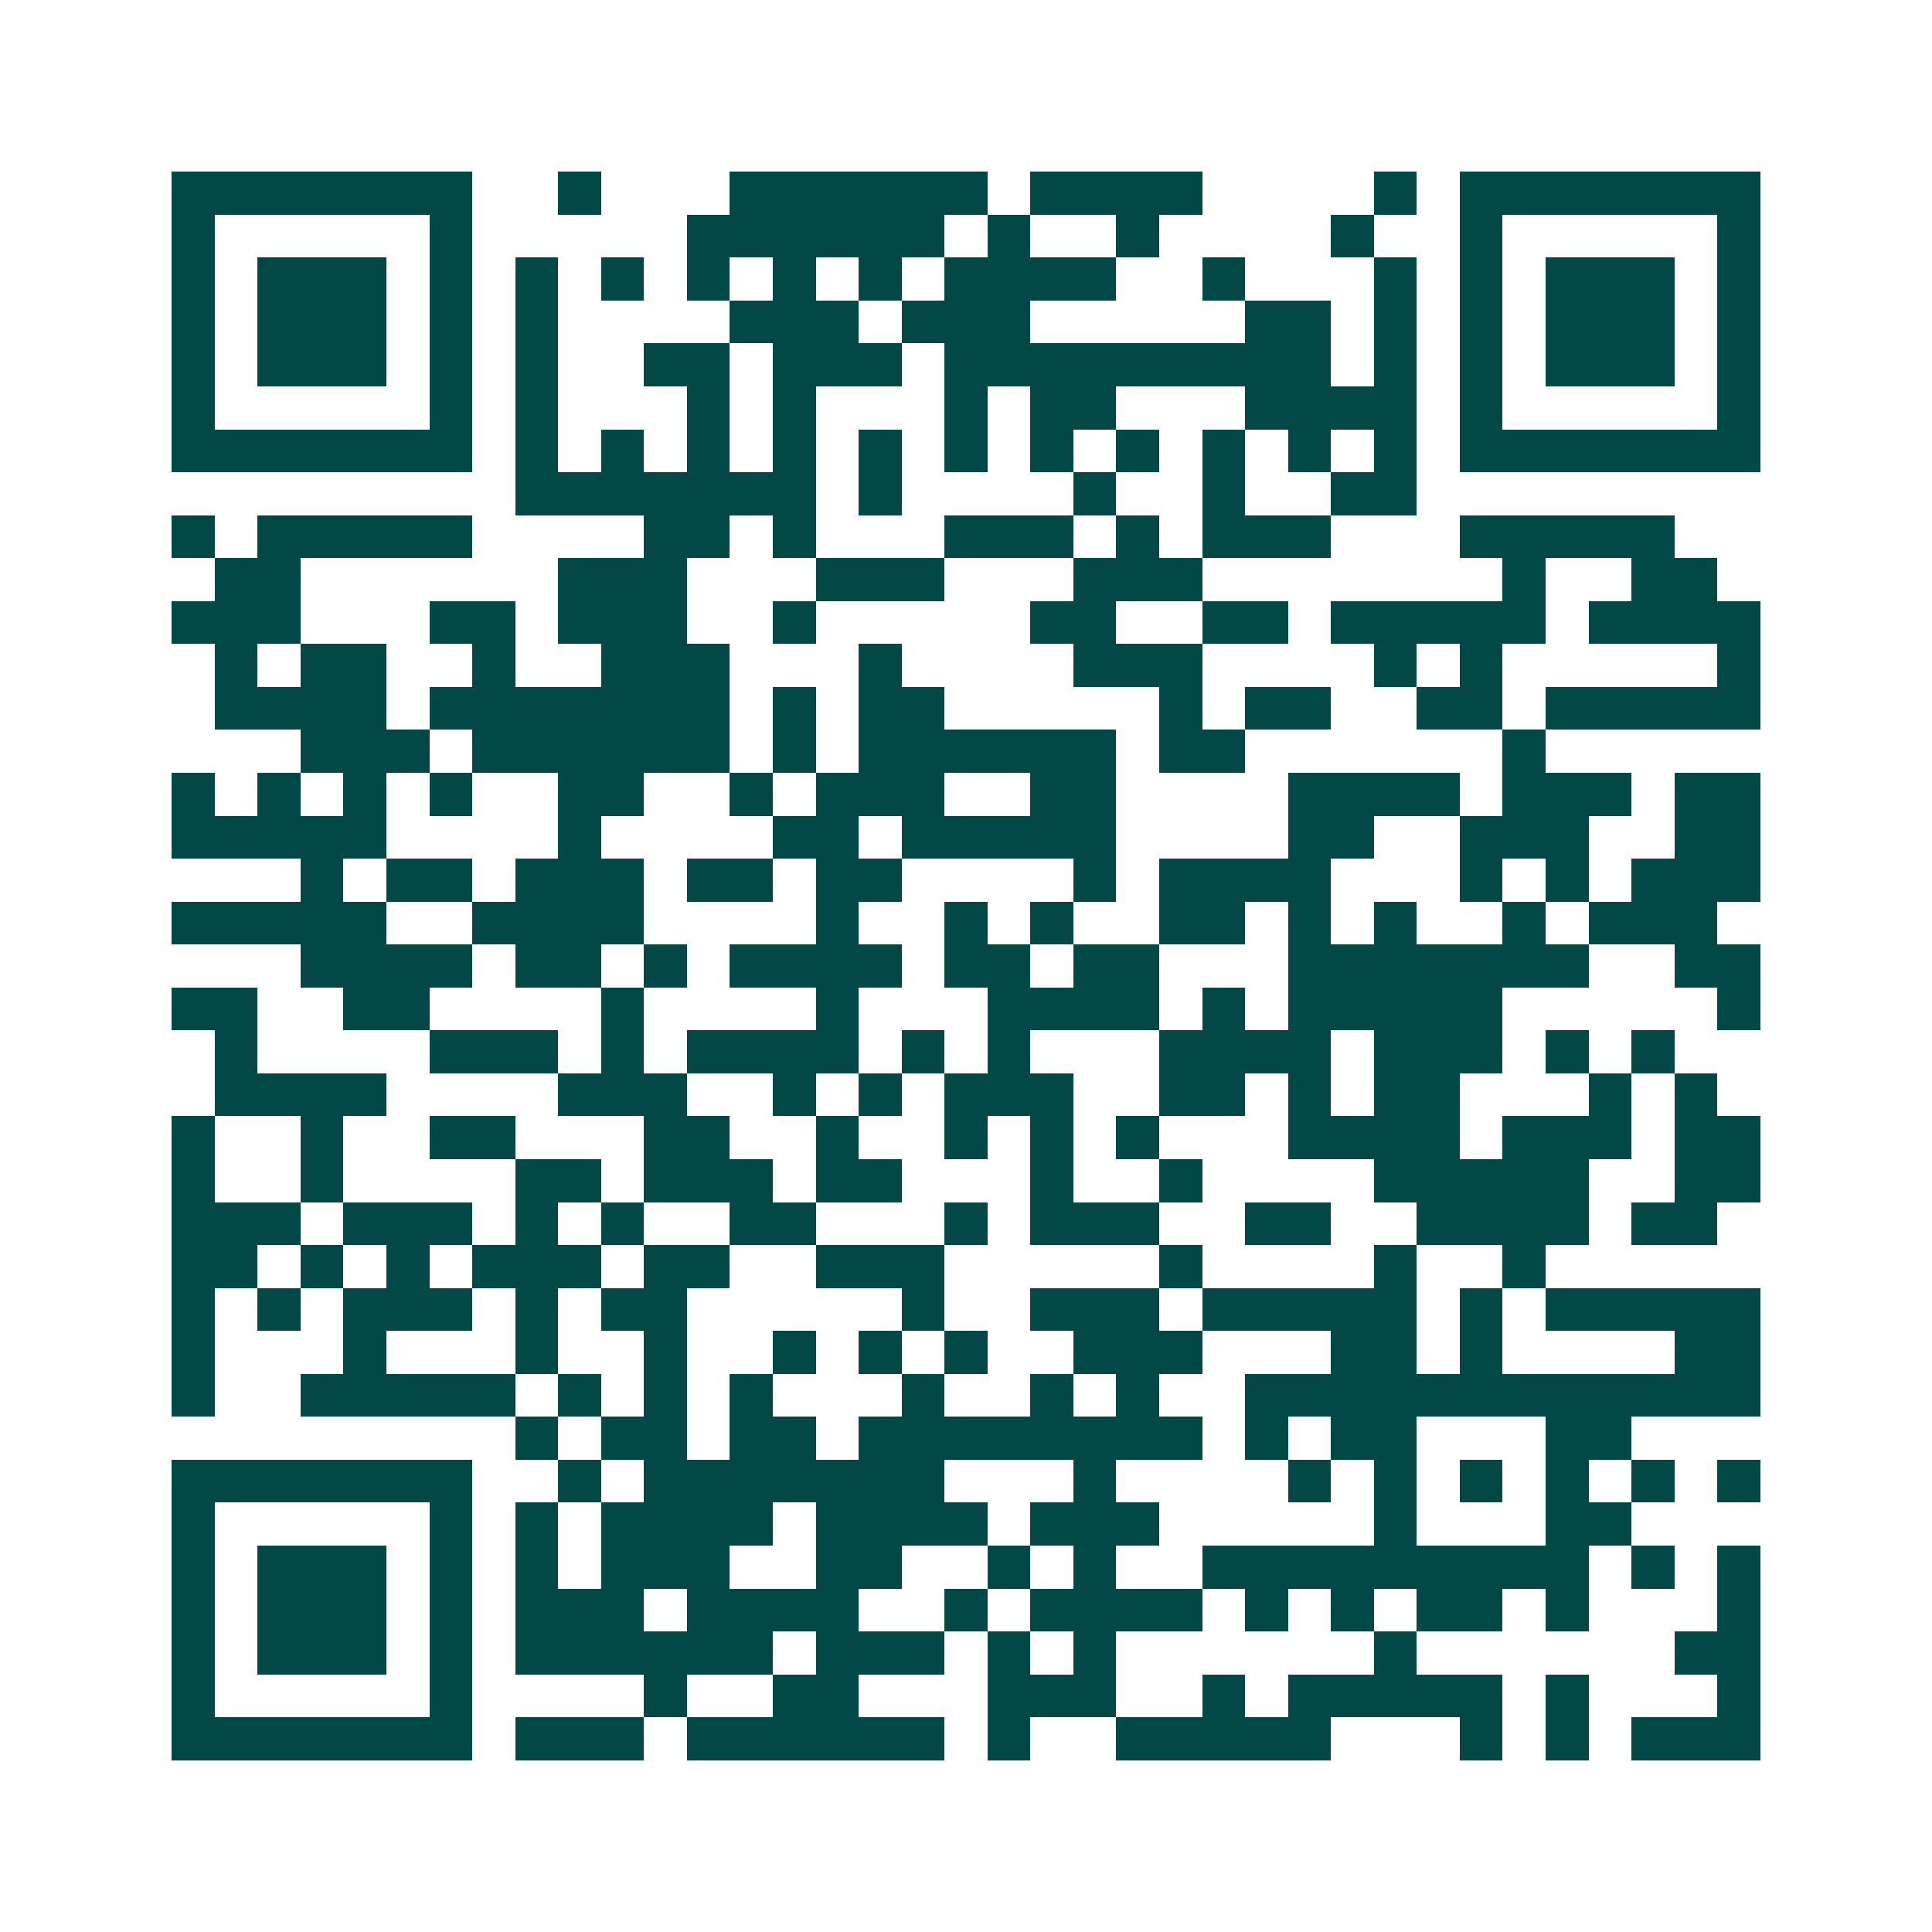 <svg xmlns="http://www.w3.org/2000/svg" width="200" height="200" viewBox="0 0 45 45" shape-rendering="crispEdges"><path fill="#ffffff" d="M0 0h45v45H0z"/><path stroke="#014847" d="M4 4.5h7m2 0h1m3 0h6m1 0h4m4 0h1m1 0h7M4 5.5h1m5 0h1m5 0h6m1 0h1m2 0h1m4 0h1m2 0h1m5 0h1M4 6.5h1m1 0h3m1 0h1m1 0h1m1 0h1m1 0h1m1 0h1m1 0h1m1 0h4m2 0h1m3 0h1m1 0h1m1 0h3m1 0h1M4 7.5h1m1 0h3m1 0h1m1 0h1m4 0h3m1 0h3m5 0h2m1 0h1m1 0h1m1 0h3m1 0h1M4 8.5h1m1 0h3m1 0h1m1 0h1m2 0h2m1 0h3m1 0h9m1 0h1m1 0h1m1 0h3m1 0h1M4 9.5h1m5 0h1m1 0h1m3 0h1m1 0h1m3 0h1m1 0h2m3 0h4m1 0h1m5 0h1M4 10.5h7m1 0h1m1 0h1m1 0h1m1 0h1m1 0h1m1 0h1m1 0h1m1 0h1m1 0h1m1 0h1m1 0h1m1 0h7M12 11.5h7m1 0h1m4 0h1m2 0h1m2 0h2M4 12.5h1m1 0h5m4 0h2m1 0h1m3 0h3m1 0h1m1 0h3m3 0h5M5 13.5h2m6 0h3m3 0h3m3 0h3m7 0h1m2 0h2M4 14.5h3m3 0h2m1 0h3m2 0h1m5 0h2m2 0h2m1 0h5m1 0h4M5 15.5h1m1 0h2m2 0h1m2 0h3m3 0h1m4 0h3m4 0h1m1 0h1m5 0h1M5 16.5h4m1 0h7m1 0h1m1 0h2m5 0h1m1 0h2m2 0h2m1 0h5M7 17.5h3m1 0h6m1 0h1m1 0h6m1 0h2m6 0h1M4 18.5h1m1 0h1m1 0h1m1 0h1m2 0h2m2 0h1m1 0h3m2 0h2m4 0h4m1 0h3m1 0h2M4 19.5h5m4 0h1m4 0h2m1 0h5m4 0h2m2 0h3m2 0h2M7 20.5h1m1 0h2m1 0h3m1 0h2m1 0h2m4 0h1m1 0h4m3 0h1m1 0h1m1 0h3M4 21.5h5m2 0h4m4 0h1m2 0h1m1 0h1m2 0h2m1 0h1m1 0h1m2 0h1m1 0h3M7 22.5h4m1 0h2m1 0h1m1 0h4m1 0h2m1 0h2m3 0h7m2 0h2M4 23.5h2m2 0h2m4 0h1m4 0h1m3 0h4m1 0h1m1 0h5m5 0h1M5 24.5h1m4 0h3m1 0h1m1 0h4m1 0h1m1 0h1m3 0h4m1 0h3m1 0h1m1 0h1M5 25.5h4m4 0h3m2 0h1m1 0h1m1 0h3m2 0h2m1 0h1m1 0h2m3 0h1m1 0h1M4 26.5h1m2 0h1m2 0h2m3 0h2m2 0h1m2 0h1m1 0h1m1 0h1m3 0h4m1 0h3m1 0h2M4 27.5h1m2 0h1m4 0h2m1 0h3m1 0h2m3 0h1m2 0h1m4 0h5m2 0h2M4 28.5h3m1 0h3m1 0h1m1 0h1m2 0h2m3 0h1m1 0h3m2 0h2m2 0h4m1 0h2M4 29.5h2m1 0h1m1 0h1m1 0h3m1 0h2m2 0h3m5 0h1m4 0h1m2 0h1M4 30.5h1m1 0h1m1 0h3m1 0h1m1 0h2m5 0h1m2 0h3m1 0h5m1 0h1m1 0h5M4 31.5h1m3 0h1m3 0h1m2 0h1m2 0h1m1 0h1m1 0h1m2 0h3m3 0h2m1 0h1m4 0h2M4 32.5h1m2 0h5m1 0h1m1 0h1m1 0h1m3 0h1m2 0h1m1 0h1m2 0h12M12 33.5h1m1 0h2m1 0h2m1 0h8m1 0h1m1 0h2m3 0h2M4 34.5h7m2 0h1m1 0h7m3 0h1m4 0h1m1 0h1m1 0h1m1 0h1m1 0h1m1 0h1M4 35.5h1m5 0h1m1 0h1m1 0h4m1 0h4m1 0h3m5 0h1m3 0h2M4 36.5h1m1 0h3m1 0h1m1 0h1m1 0h3m2 0h2m2 0h1m1 0h1m2 0h9m1 0h1m1 0h1M4 37.5h1m1 0h3m1 0h1m1 0h3m1 0h4m2 0h1m1 0h4m1 0h1m1 0h1m1 0h2m1 0h1m3 0h1M4 38.5h1m1 0h3m1 0h1m1 0h6m1 0h3m1 0h1m1 0h1m6 0h1m6 0h2M4 39.5h1m5 0h1m4 0h1m2 0h2m3 0h3m2 0h1m1 0h5m1 0h1m3 0h1M4 40.5h7m1 0h3m1 0h6m1 0h1m2 0h5m3 0h1m1 0h1m1 0h3"/></svg>
